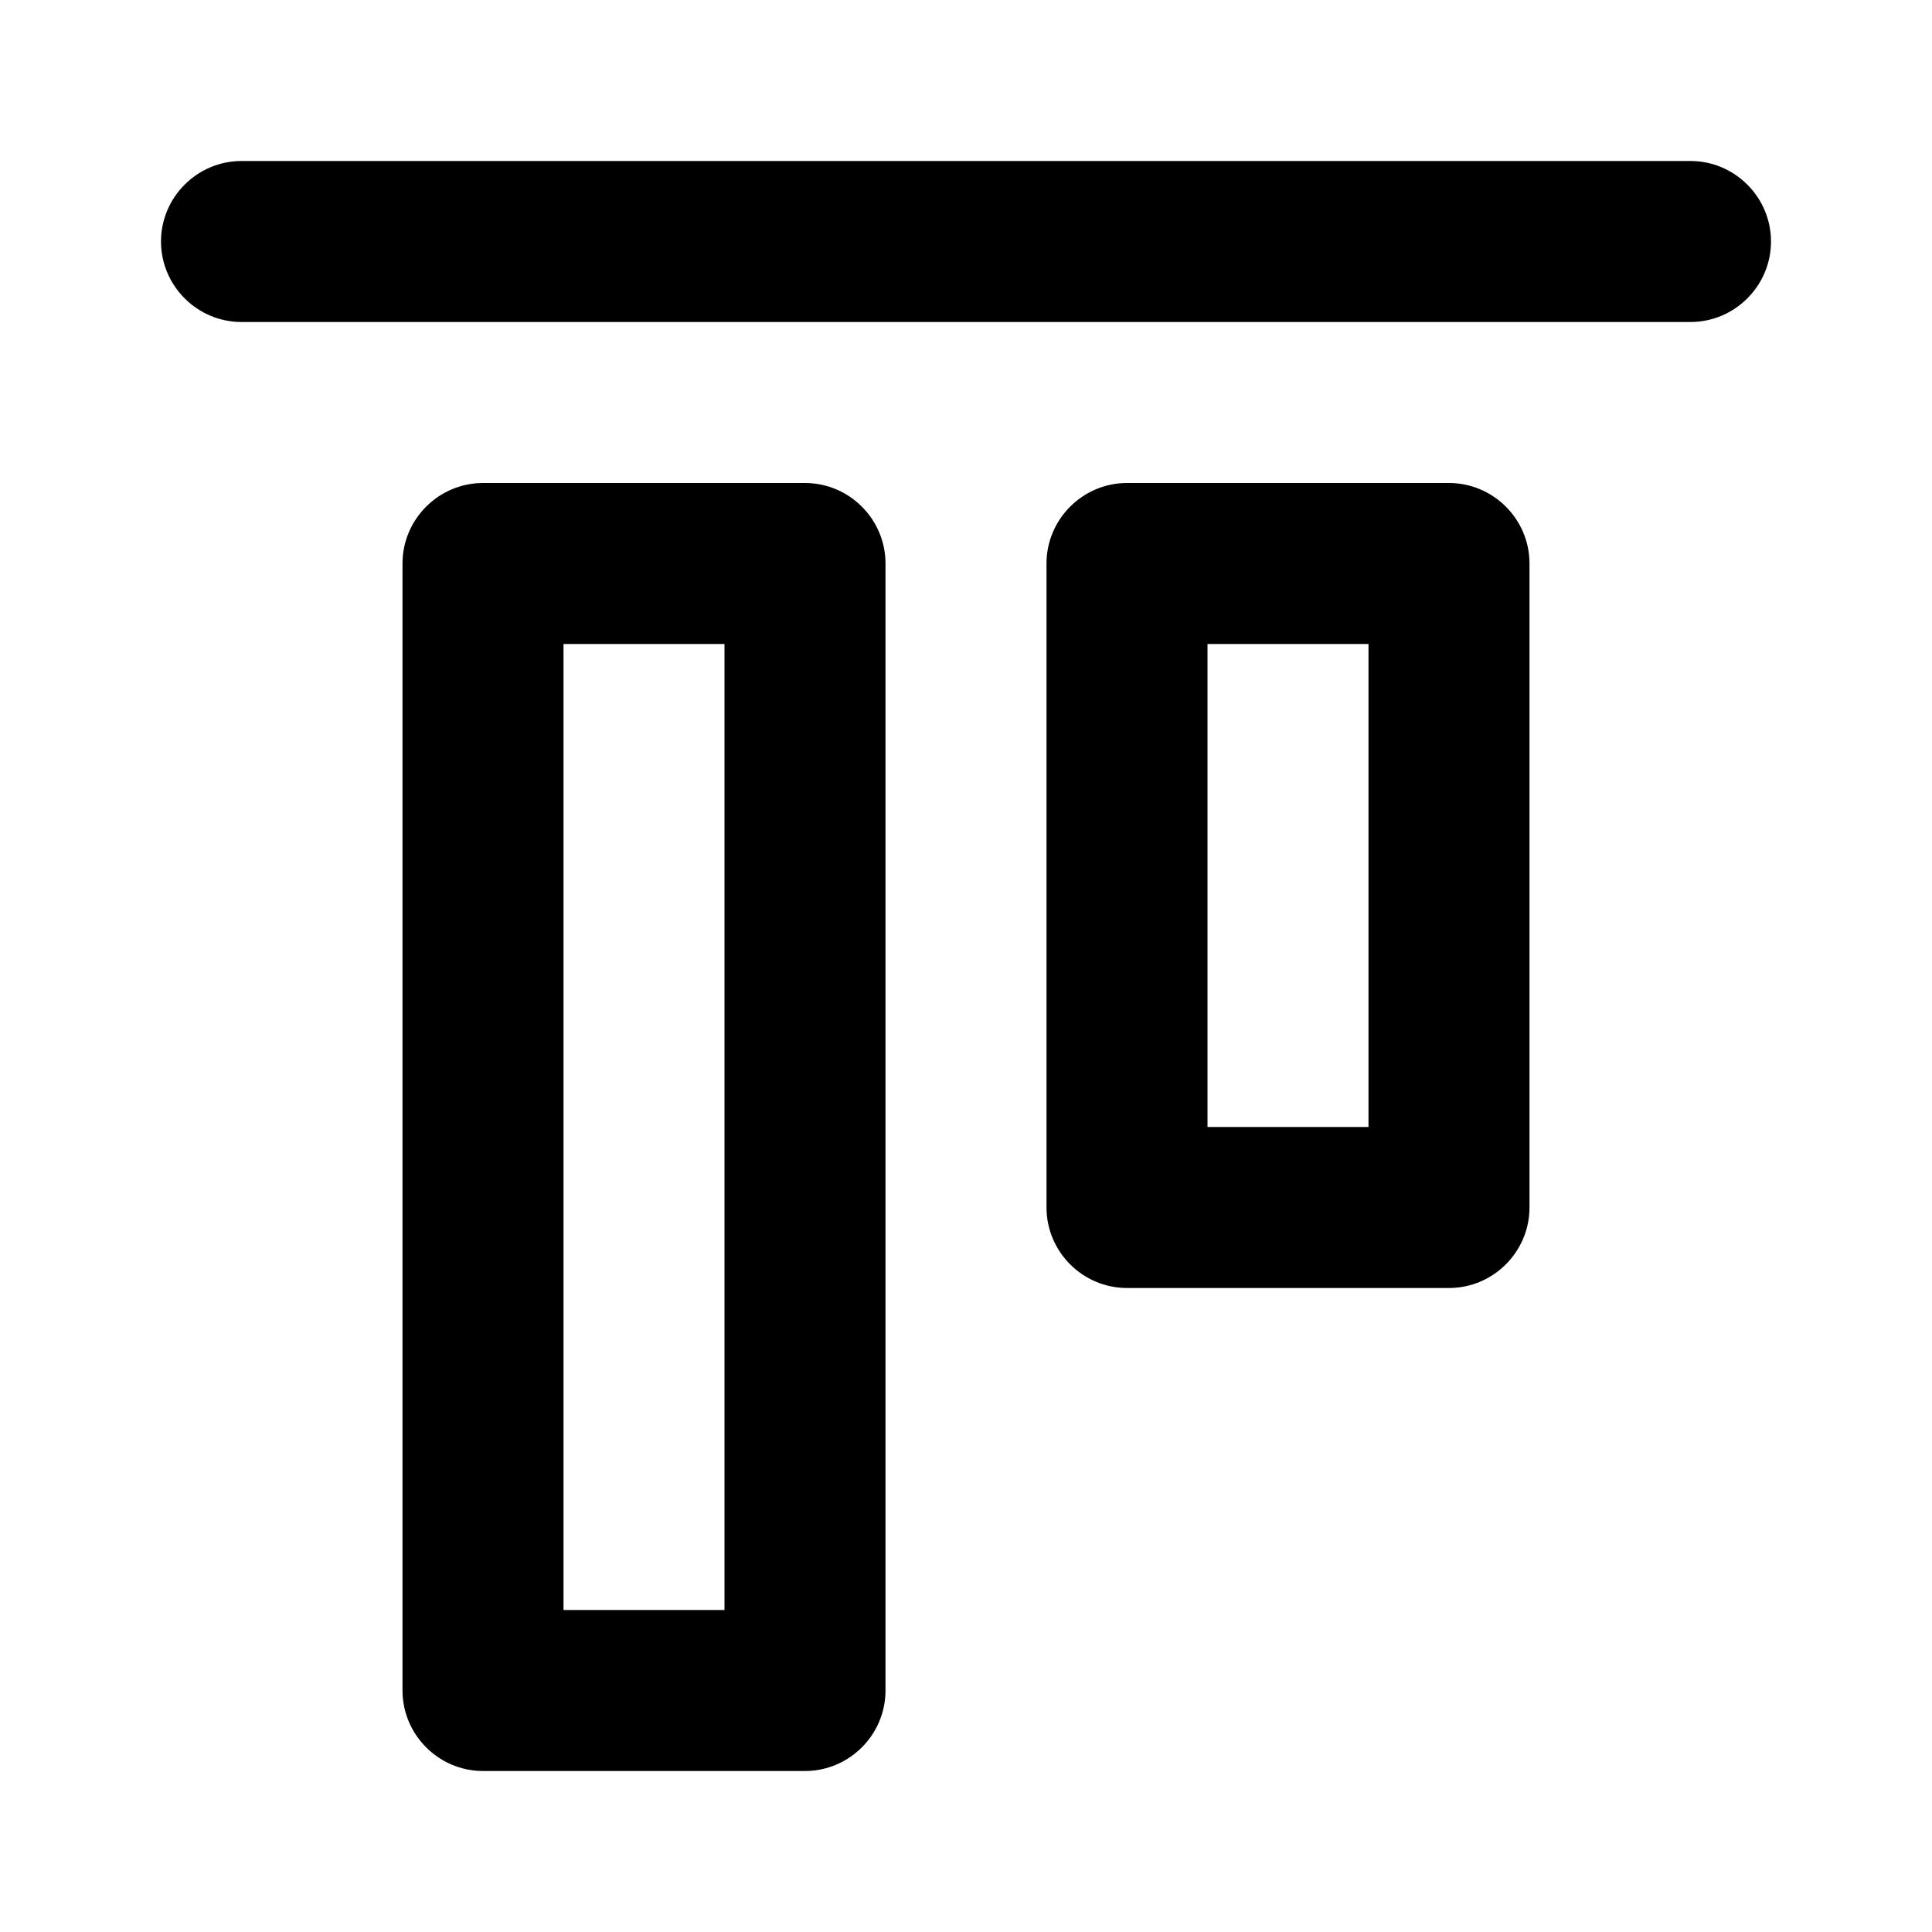 <svg xmlns="http://www.w3.org/2000/svg" width="24" height="24" fill="currentColor" class="mi-outline mi-align-top" viewBox="0 0 24 24">
  <path d="M21 4H3c-.55 0-1-.45-1-1s.45-1 1-1h18c.55 0 1 .45 1 1s-.45 1-1 1M11 21V7c0-.55-.45-1-1-1H6c-.55 0-1 .45-1 1v14c0 .55.45 1 1 1h4c.55 0 1-.45 1-1m-2-1H7V8h2zm10-5V7c0-.55-.45-1-1-1h-4c-.55 0-1 .45-1 1v8c0 .55.45 1 1 1h4c.55 0 1-.45 1-1m-2-1h-2V8h2z"/>
</svg>